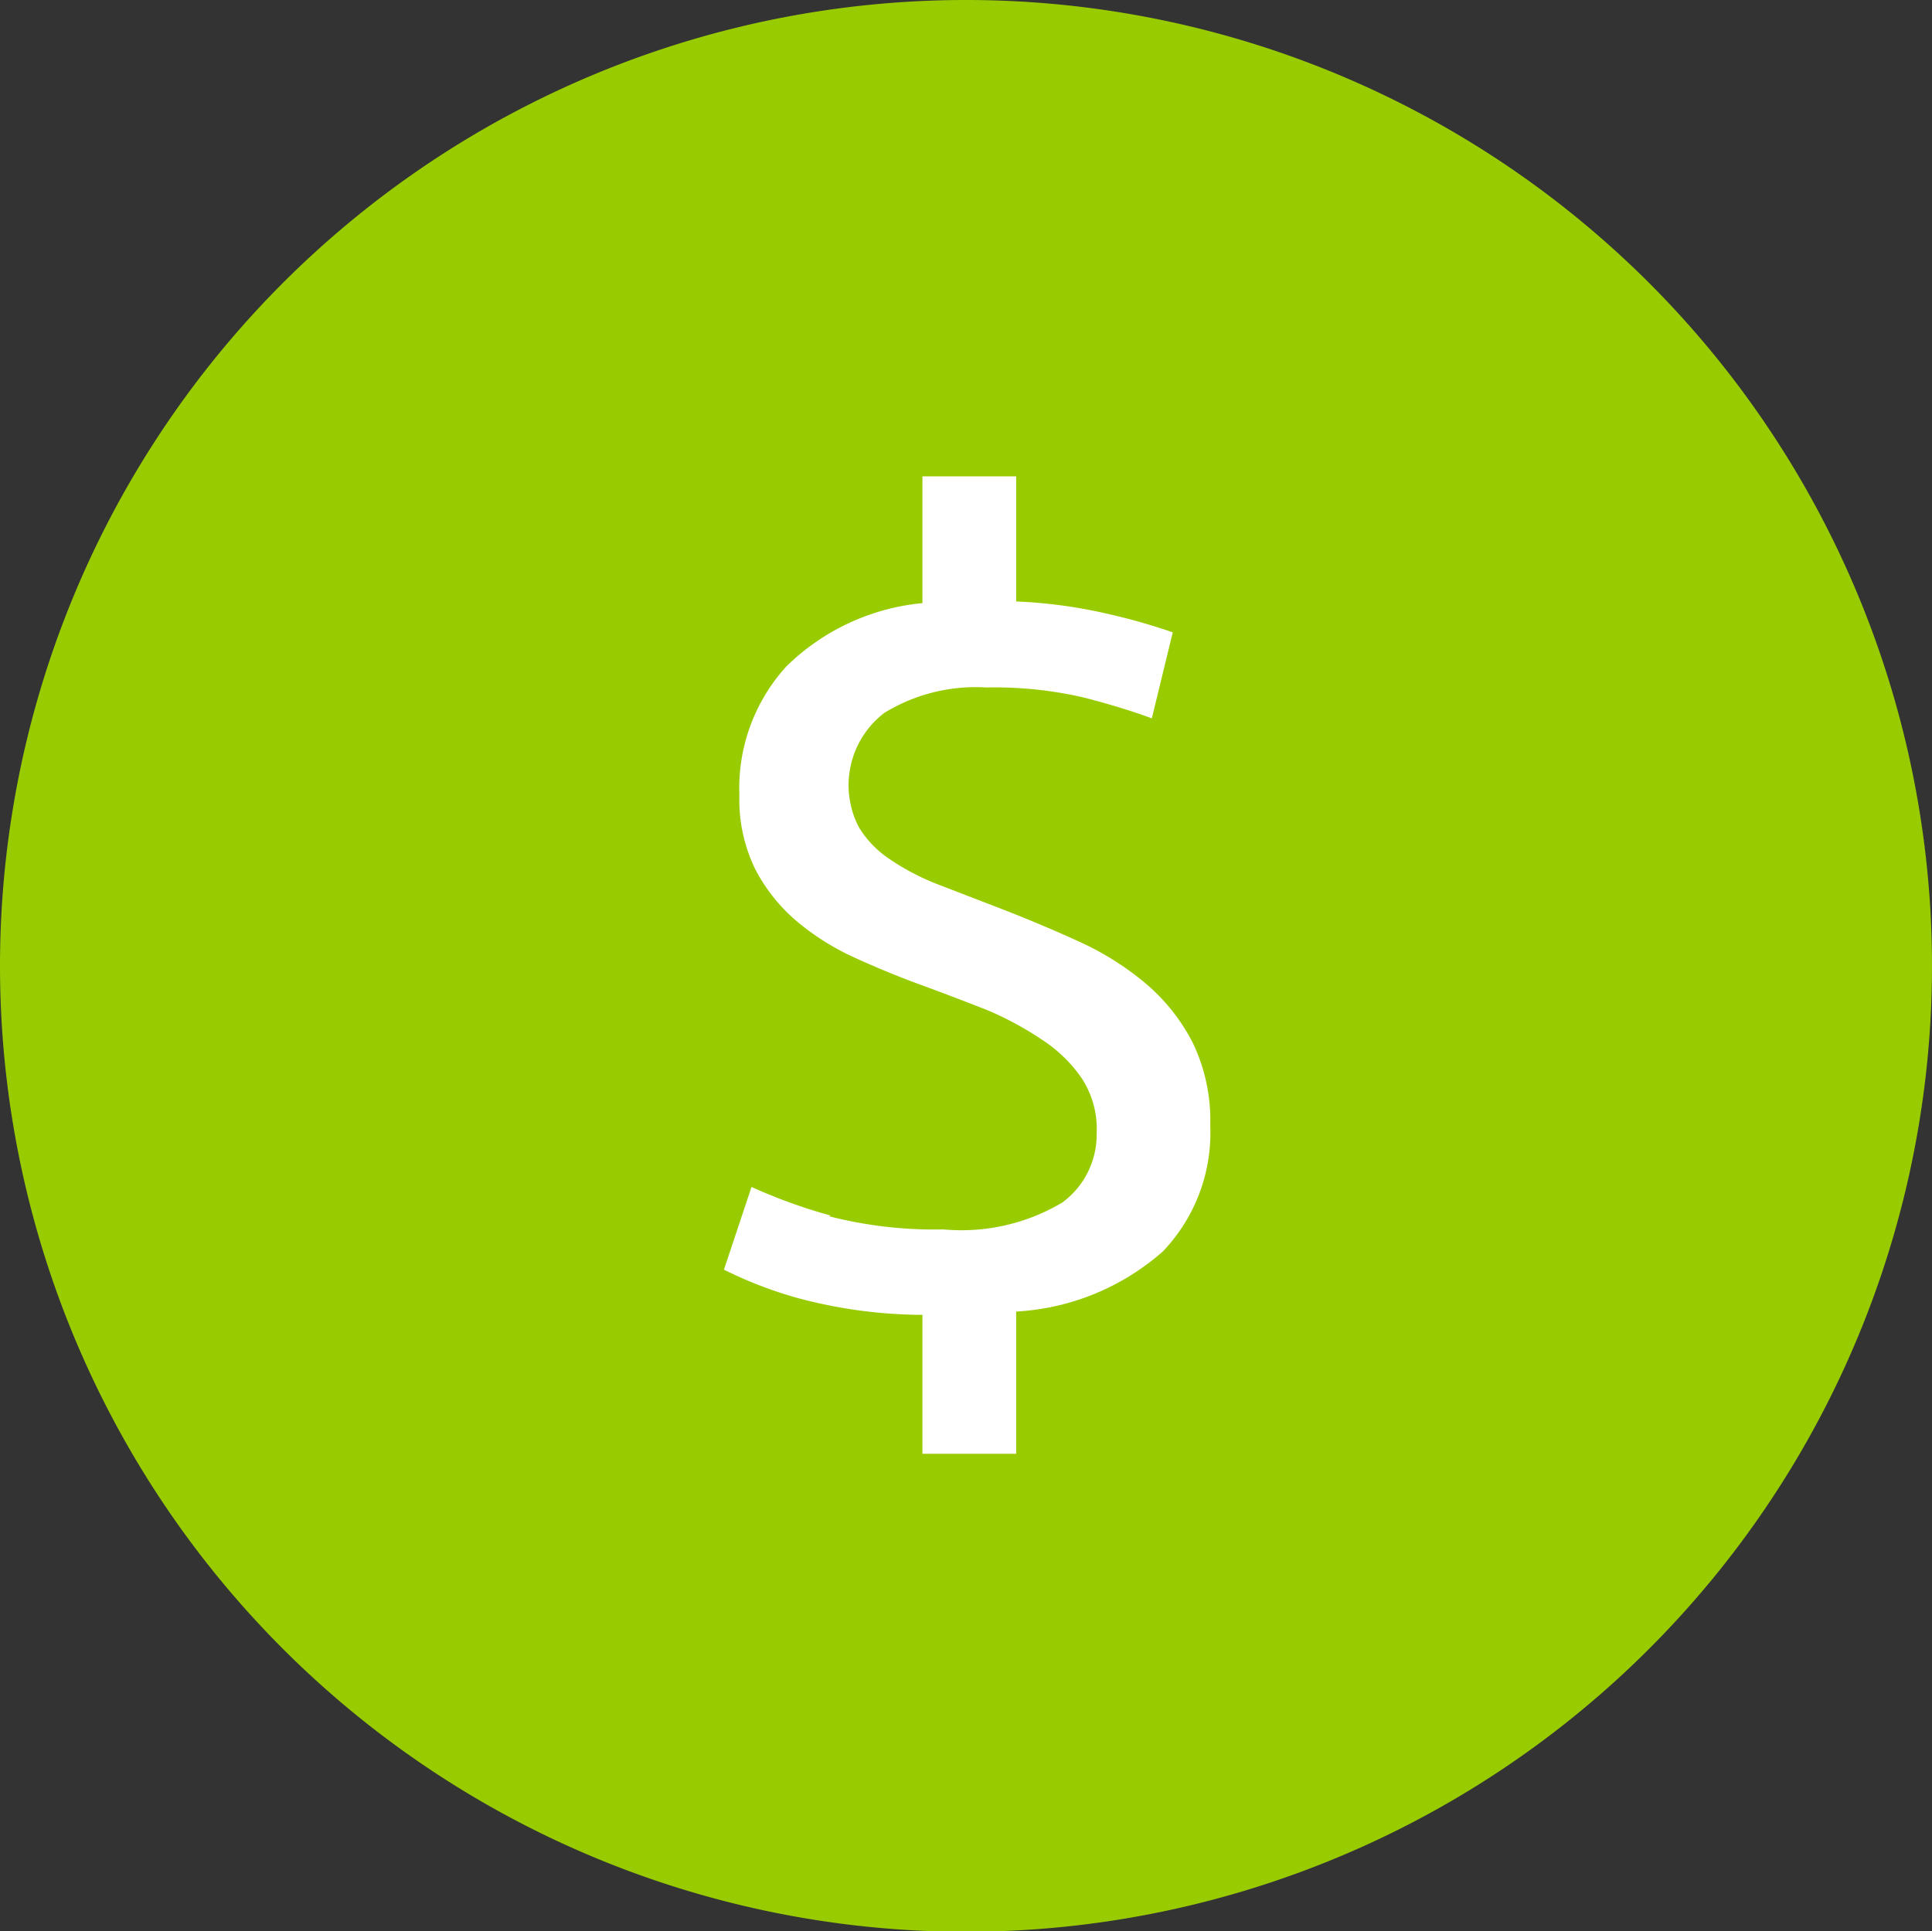 <svg id="Vrstva_1" data-name="Vrstva 1" xmlns="http://www.w3.org/2000/svg" viewBox="0 0 35.04 35.03">
  <rect x="0" y="0" width="35.04" height="35.03" fill="#333333" stroke="none"/>
  <defs>
    <style>
      .cls-1 {
        fill: #9c0;
      }

      .cls-2 {
        fill: #fff;
      }
    </style>
  </defs>
  <title>Cacluloid-ikona-Online-payment-color</title>
  <path class="cls-1" d="M125.09,150.4a17.52,17.52,0,1,0-17.52-17.52,17.52,17.52,0,0,0,17.52,17.52" transform="translate(-107.57 -115.36)"/>
  <path class="cls-2" d="M122.64,137.41a9.77,9.77,0,0,1-1.44-.52l-0.5,1.5a7.49,7.49,0,0,0,1.32.51,8.84,8.84,0,0,0,2.28.31v2.52H126v-2.58a4.39,4.39,0,0,0,2.66-1.09,3.12,3.12,0,0,0,.86-2.29,3.24,3.24,0,0,0-.32-1.5,3.49,3.49,0,0,0-.85-1.07,5.25,5.25,0,0,0-1.23-.77q-0.7-.32-1.48-0.62l-1.09-.42a4.36,4.36,0,0,1-.85-0.45,1.86,1.86,0,0,1-.55-0.57,1.65,1.65,0,0,1,.46-2.08,3.17,3.17,0,0,1,1.85-.46,7.17,7.17,0,0,1,1.8.19q0.72,0.19,1.2.37l0.38-1.56a11.14,11.14,0,0,0-1.2-.34,8.89,8.89,0,0,0-1.64-.22V124H124.3v2.3a4.07,4.07,0,0,0-2.47,1.15,3.28,3.28,0,0,0-.85,2.33,2.87,2.87,0,0,0,.29,1.35,3.12,3.12,0,0,0,.75.94,4.54,4.54,0,0,0,1.05.66q0.59,0.27,1.19.49t1.21,0.46a5.85,5.85,0,0,1,1,.54,2.57,2.57,0,0,1,.72.7,1.68,1.68,0,0,1,.27,1,1.53,1.53,0,0,1-.62,1.25,3.57,3.57,0,0,1-2.16.49,7.69,7.69,0,0,1-2.08-.24" transform="translate(-107.57 -115.36)"/>
</svg>
